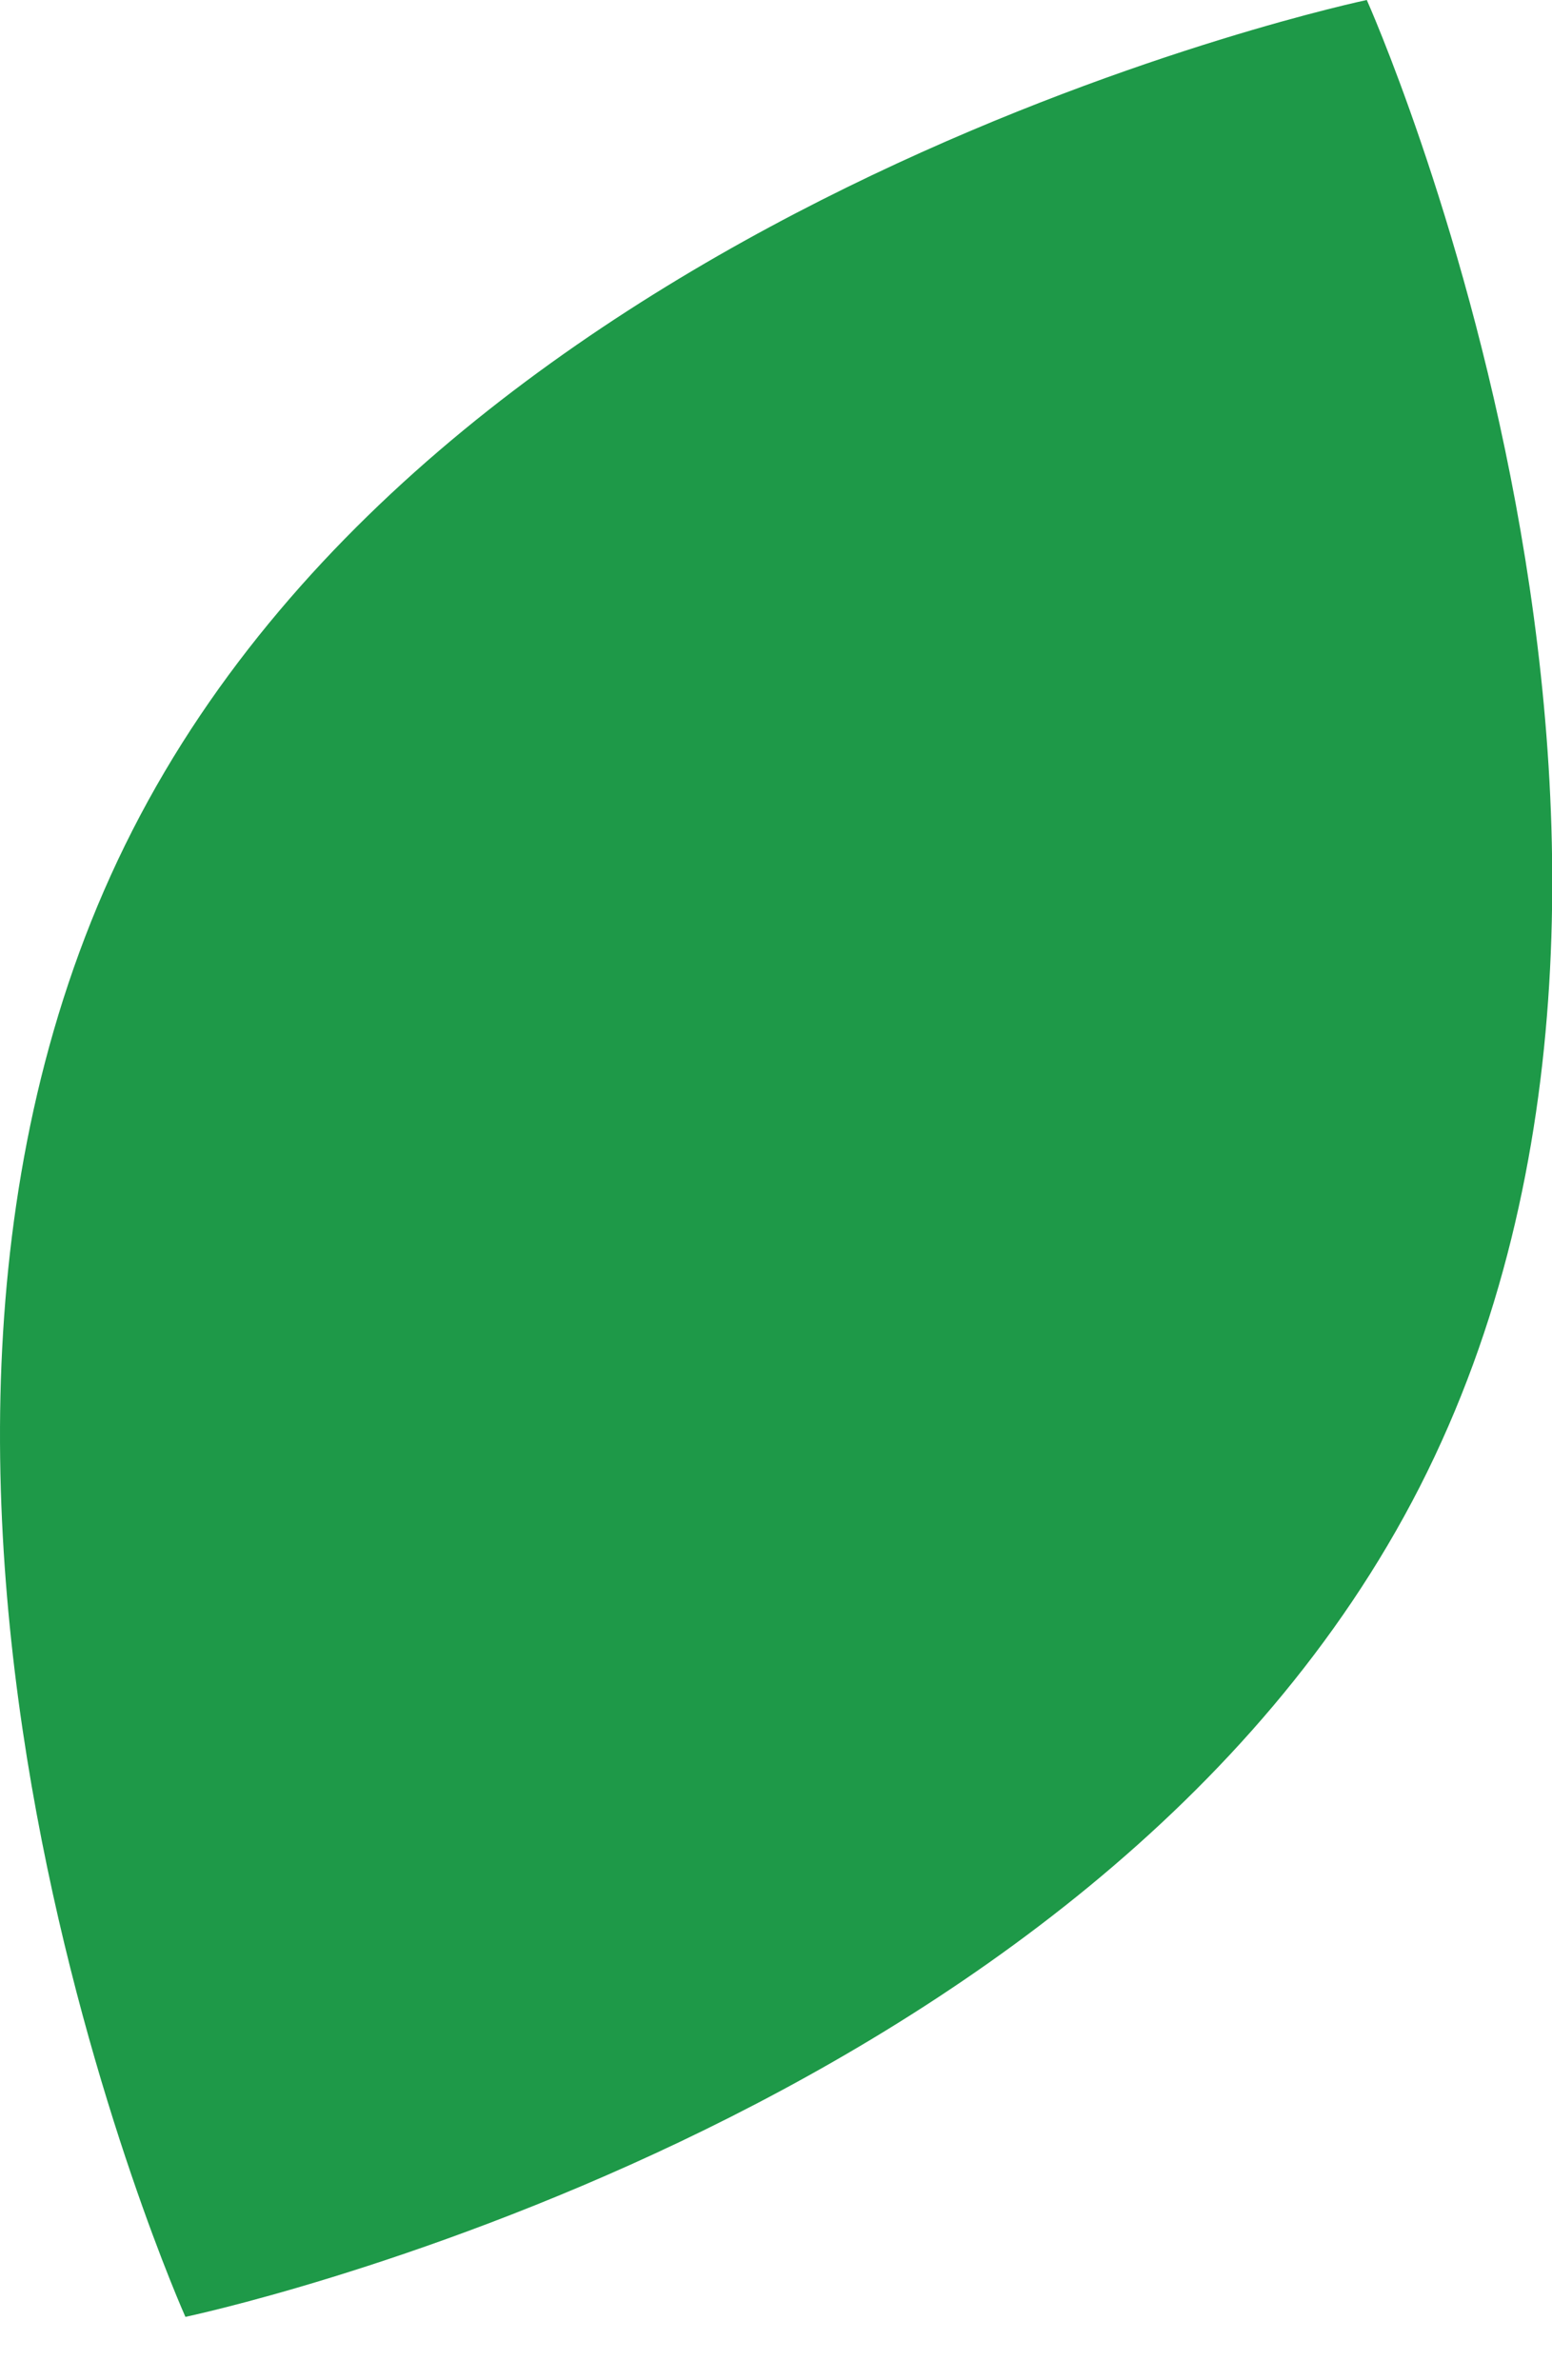 <svg width="15" height="23" viewBox="0 0 15 23" fill="none" xmlns="http://www.w3.org/2000/svg">
<path d="M13.722 14.367C16.876 8.185 13.21 0 13.21 0C13.21 0 4.435 1.84 1.281 8.022C-1.874 14.203 1.792 22.388 1.792 22.388C1.792 22.388 10.567 20.548 13.722 14.367Z" fill="#1E9948"/>
</svg>
